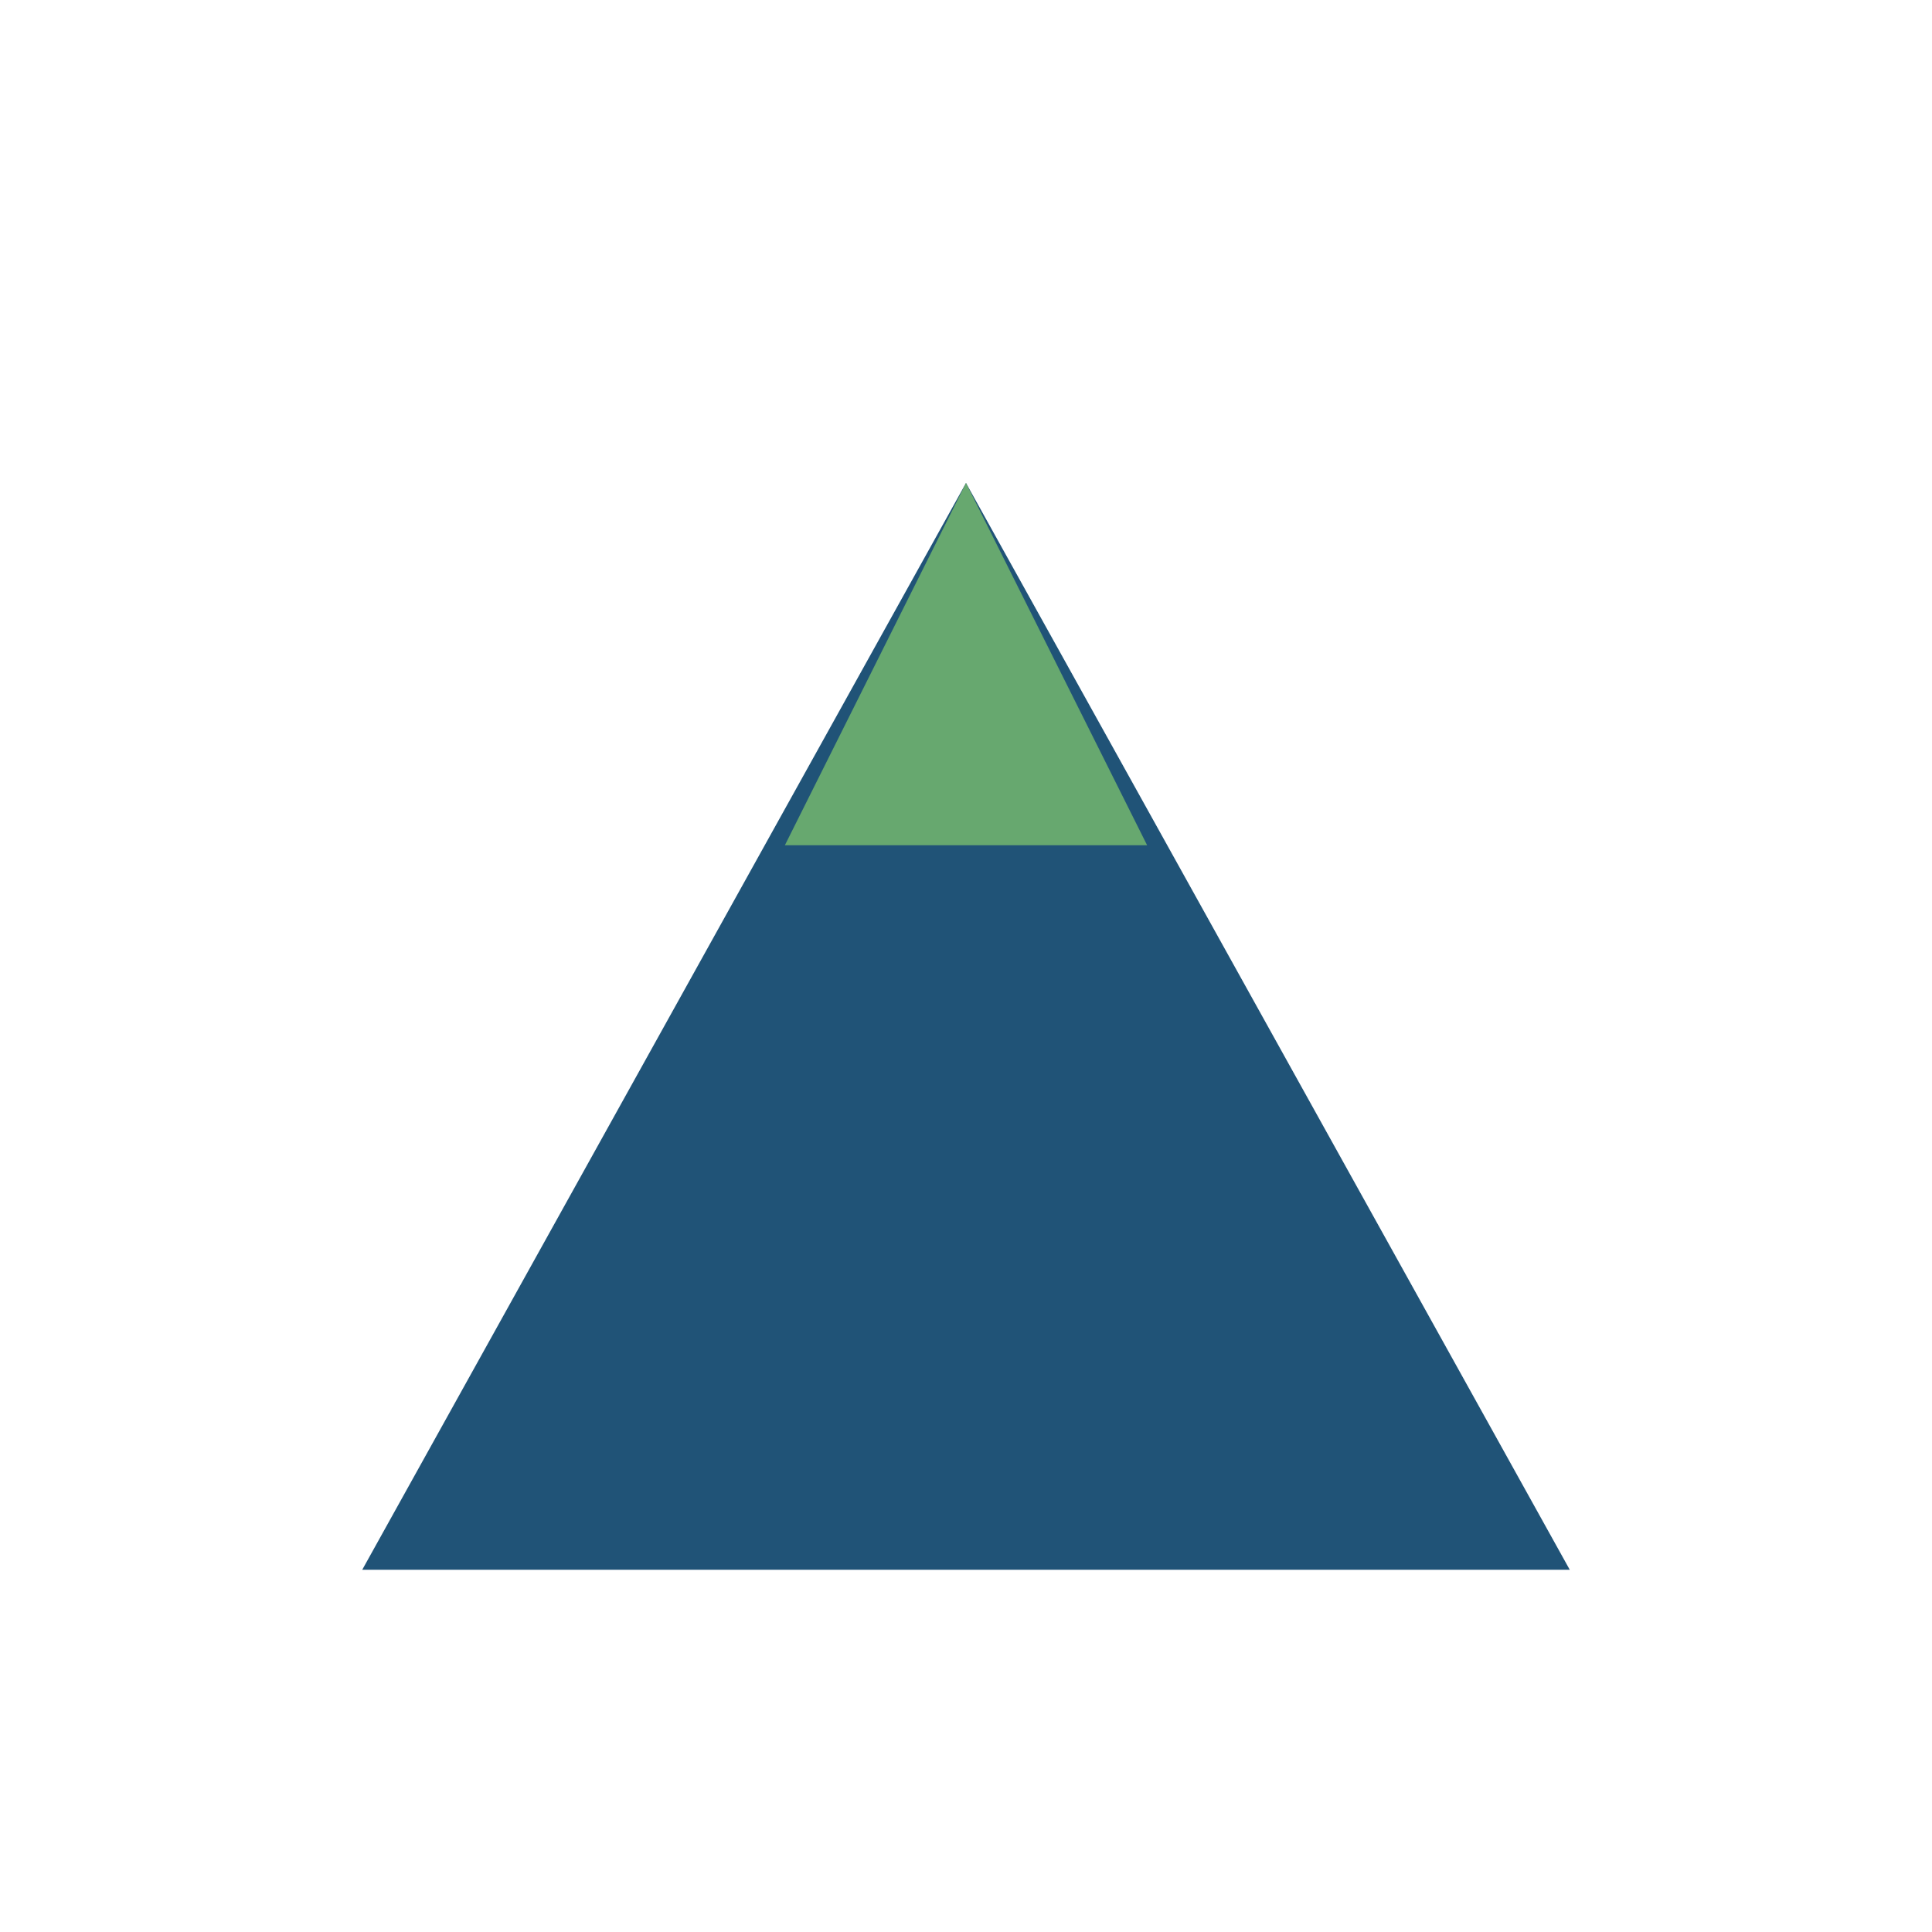 <?xml version="1.0" encoding="UTF-8"?>
<svg xmlns="http://www.w3.org/2000/svg" width="32" height="32" viewBox="0 0 32 32"><polygon points="6,26 16,8 26,26" fill="#205377"/><polygon points="16,8 19,14 13,14" fill="#67A86F"/></svg>